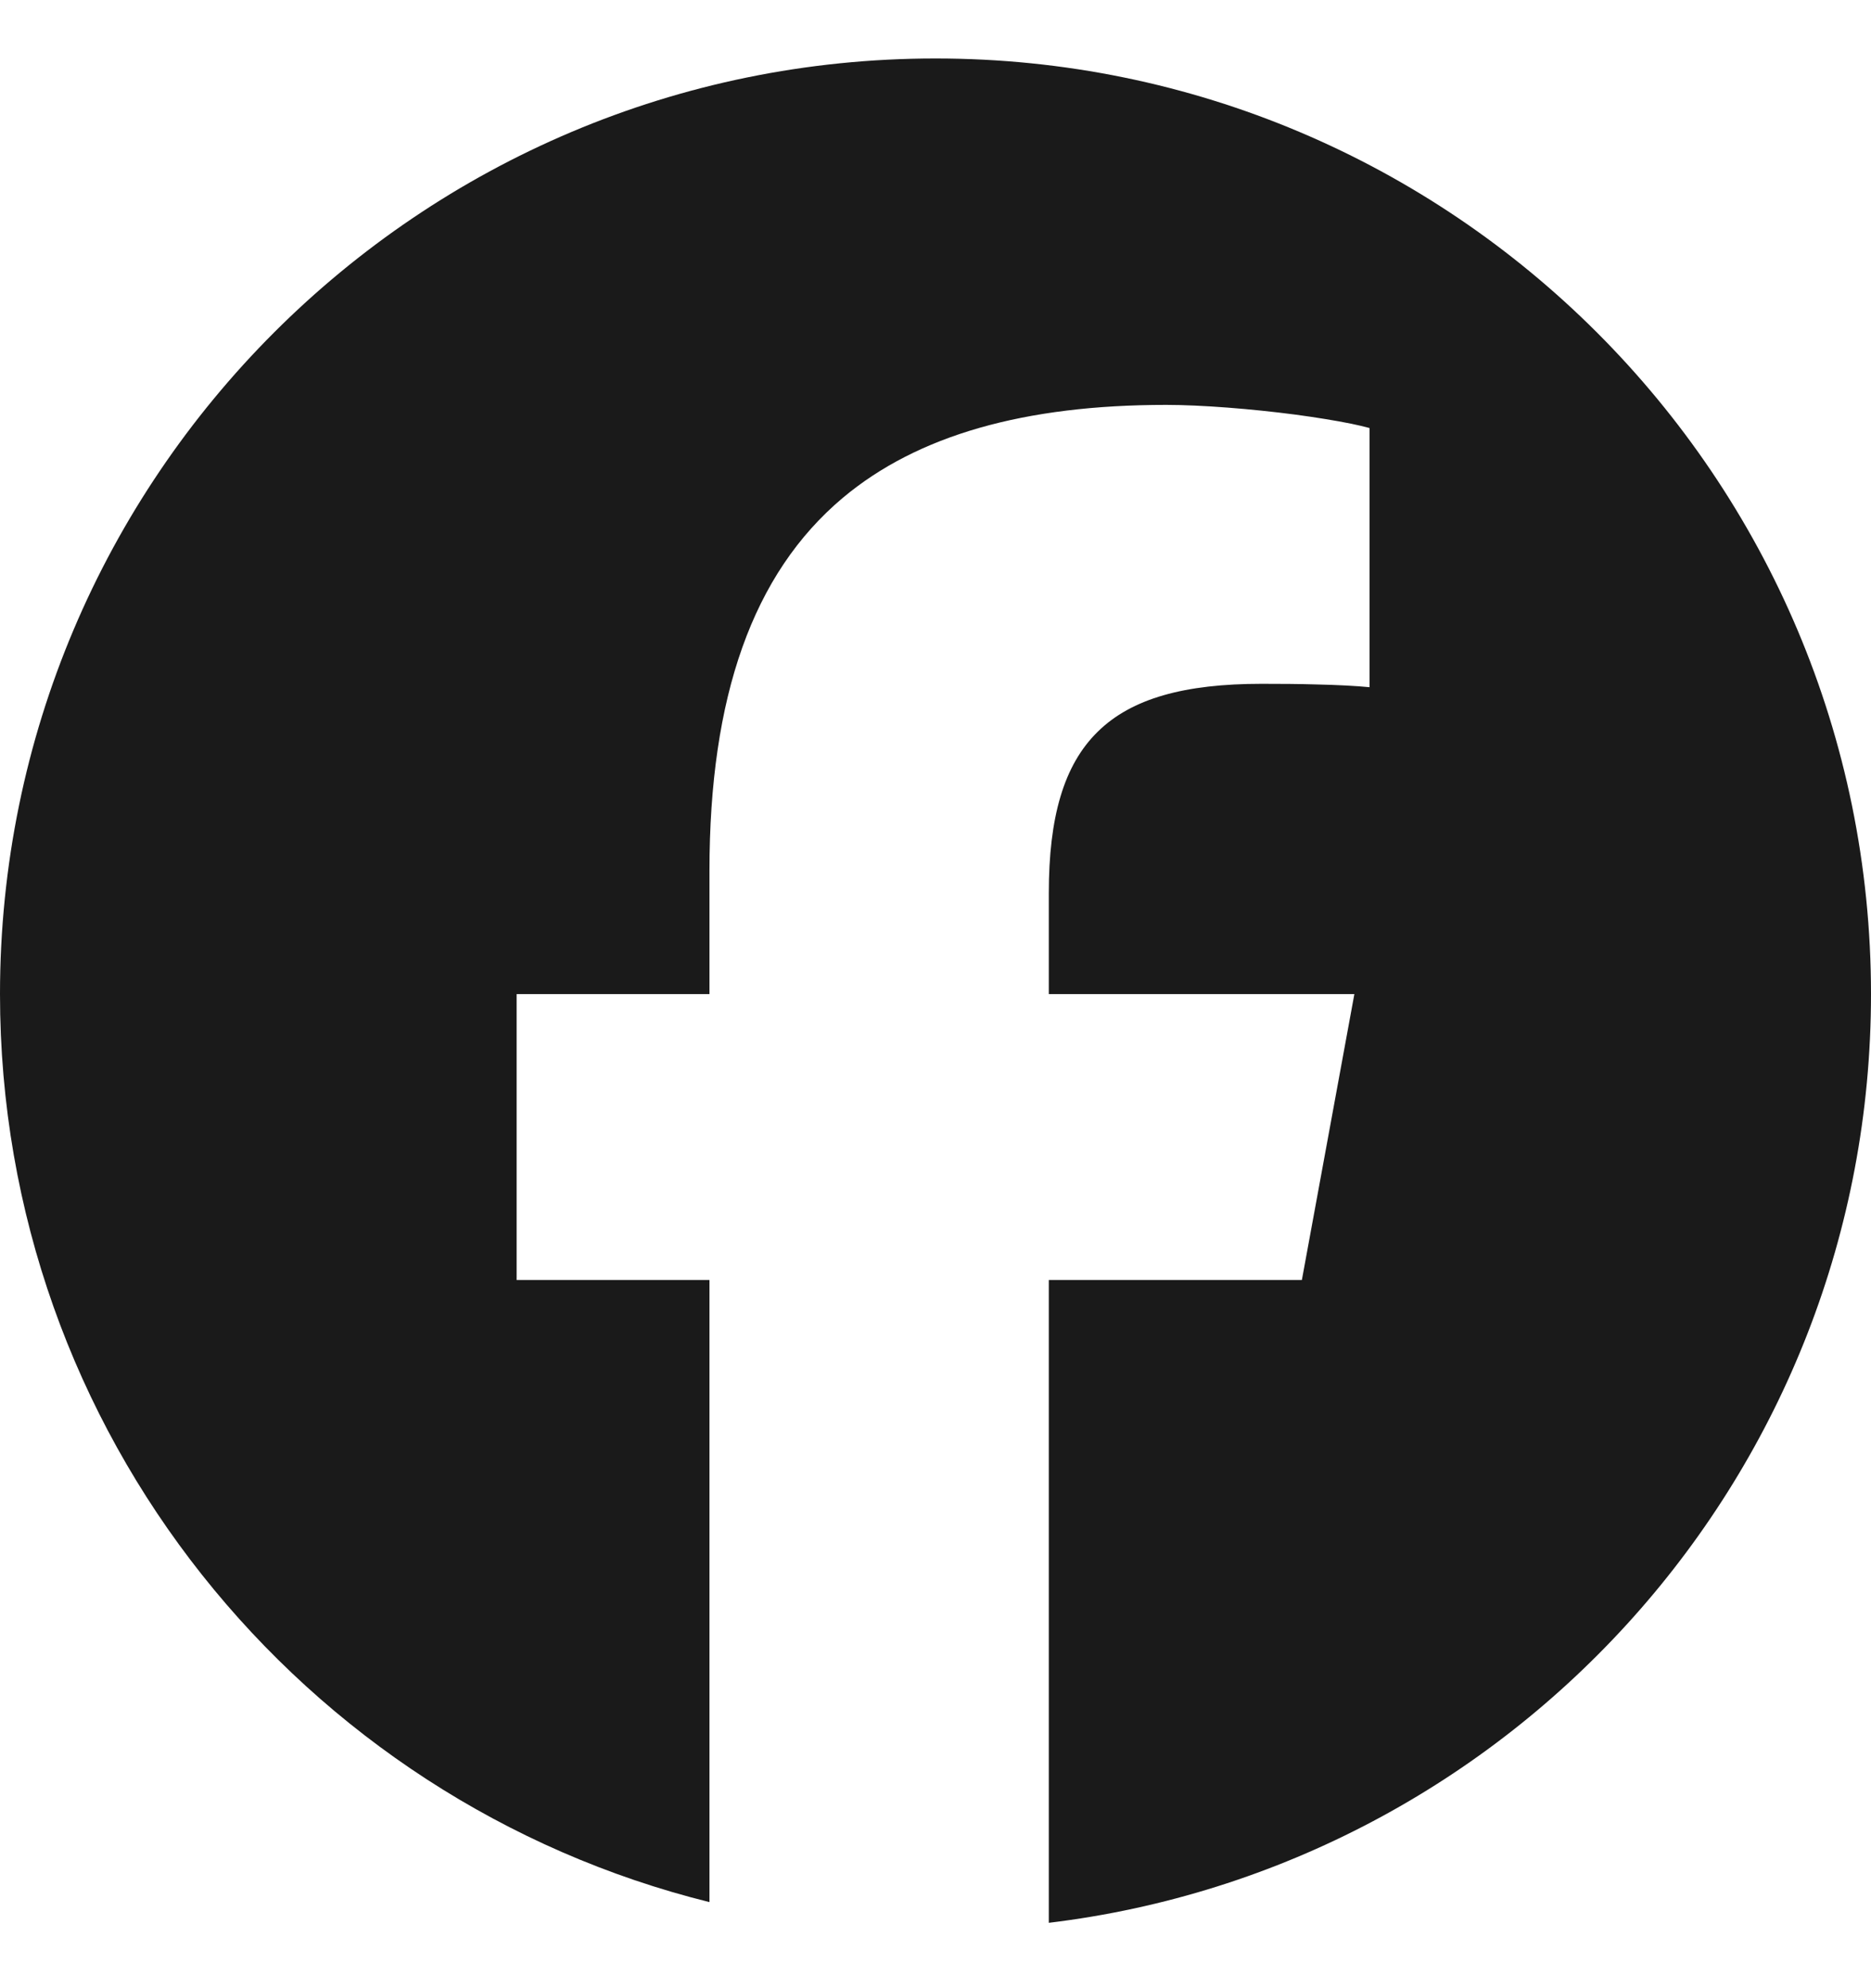 <svg width="16" height="17" viewBox="0 0 16 17" fill="none" xmlns="http://www.w3.org/2000/svg">
<g clip-path="url(#clip0_49_2488)">
<path d="M8 0.5C12.418 0.5 16 4.082 16 8.5C16 12.59 12.93 15.963 8.969 16.441V10.945L11.133 10.945L11.582 8.5H8.969V7.635C8.969 6.989 9.096 6.542 9.387 6.257C9.677 5.971 10.132 5.847 10.788 5.847C10.954 5.847 11.107 5.848 11.242 5.852C11.439 5.856 11.6 5.865 11.712 5.876V3.66C11.667 3.648 11.614 3.635 11.555 3.623C11.421 3.596 11.255 3.569 11.076 3.545C10.702 3.496 10.273 3.462 9.973 3.462C8.762 3.462 7.846 3.721 7.207 4.257C6.436 4.905 6.067 5.957 6.067 7.447V8.5H4.418V10.945H6.067V16.264C2.583 15.4 0 12.252 0 8.5C0 4.082 3.582 0.5 8 0.5Z" fill="#1A1A1A"/>
</g>
<defs>
<clipPath id="clip0_49_2488">
<rect width="16" height="16" fill="white" transform="translate(0 0.5)"/>
</clipPath>
</defs>
</svg>
